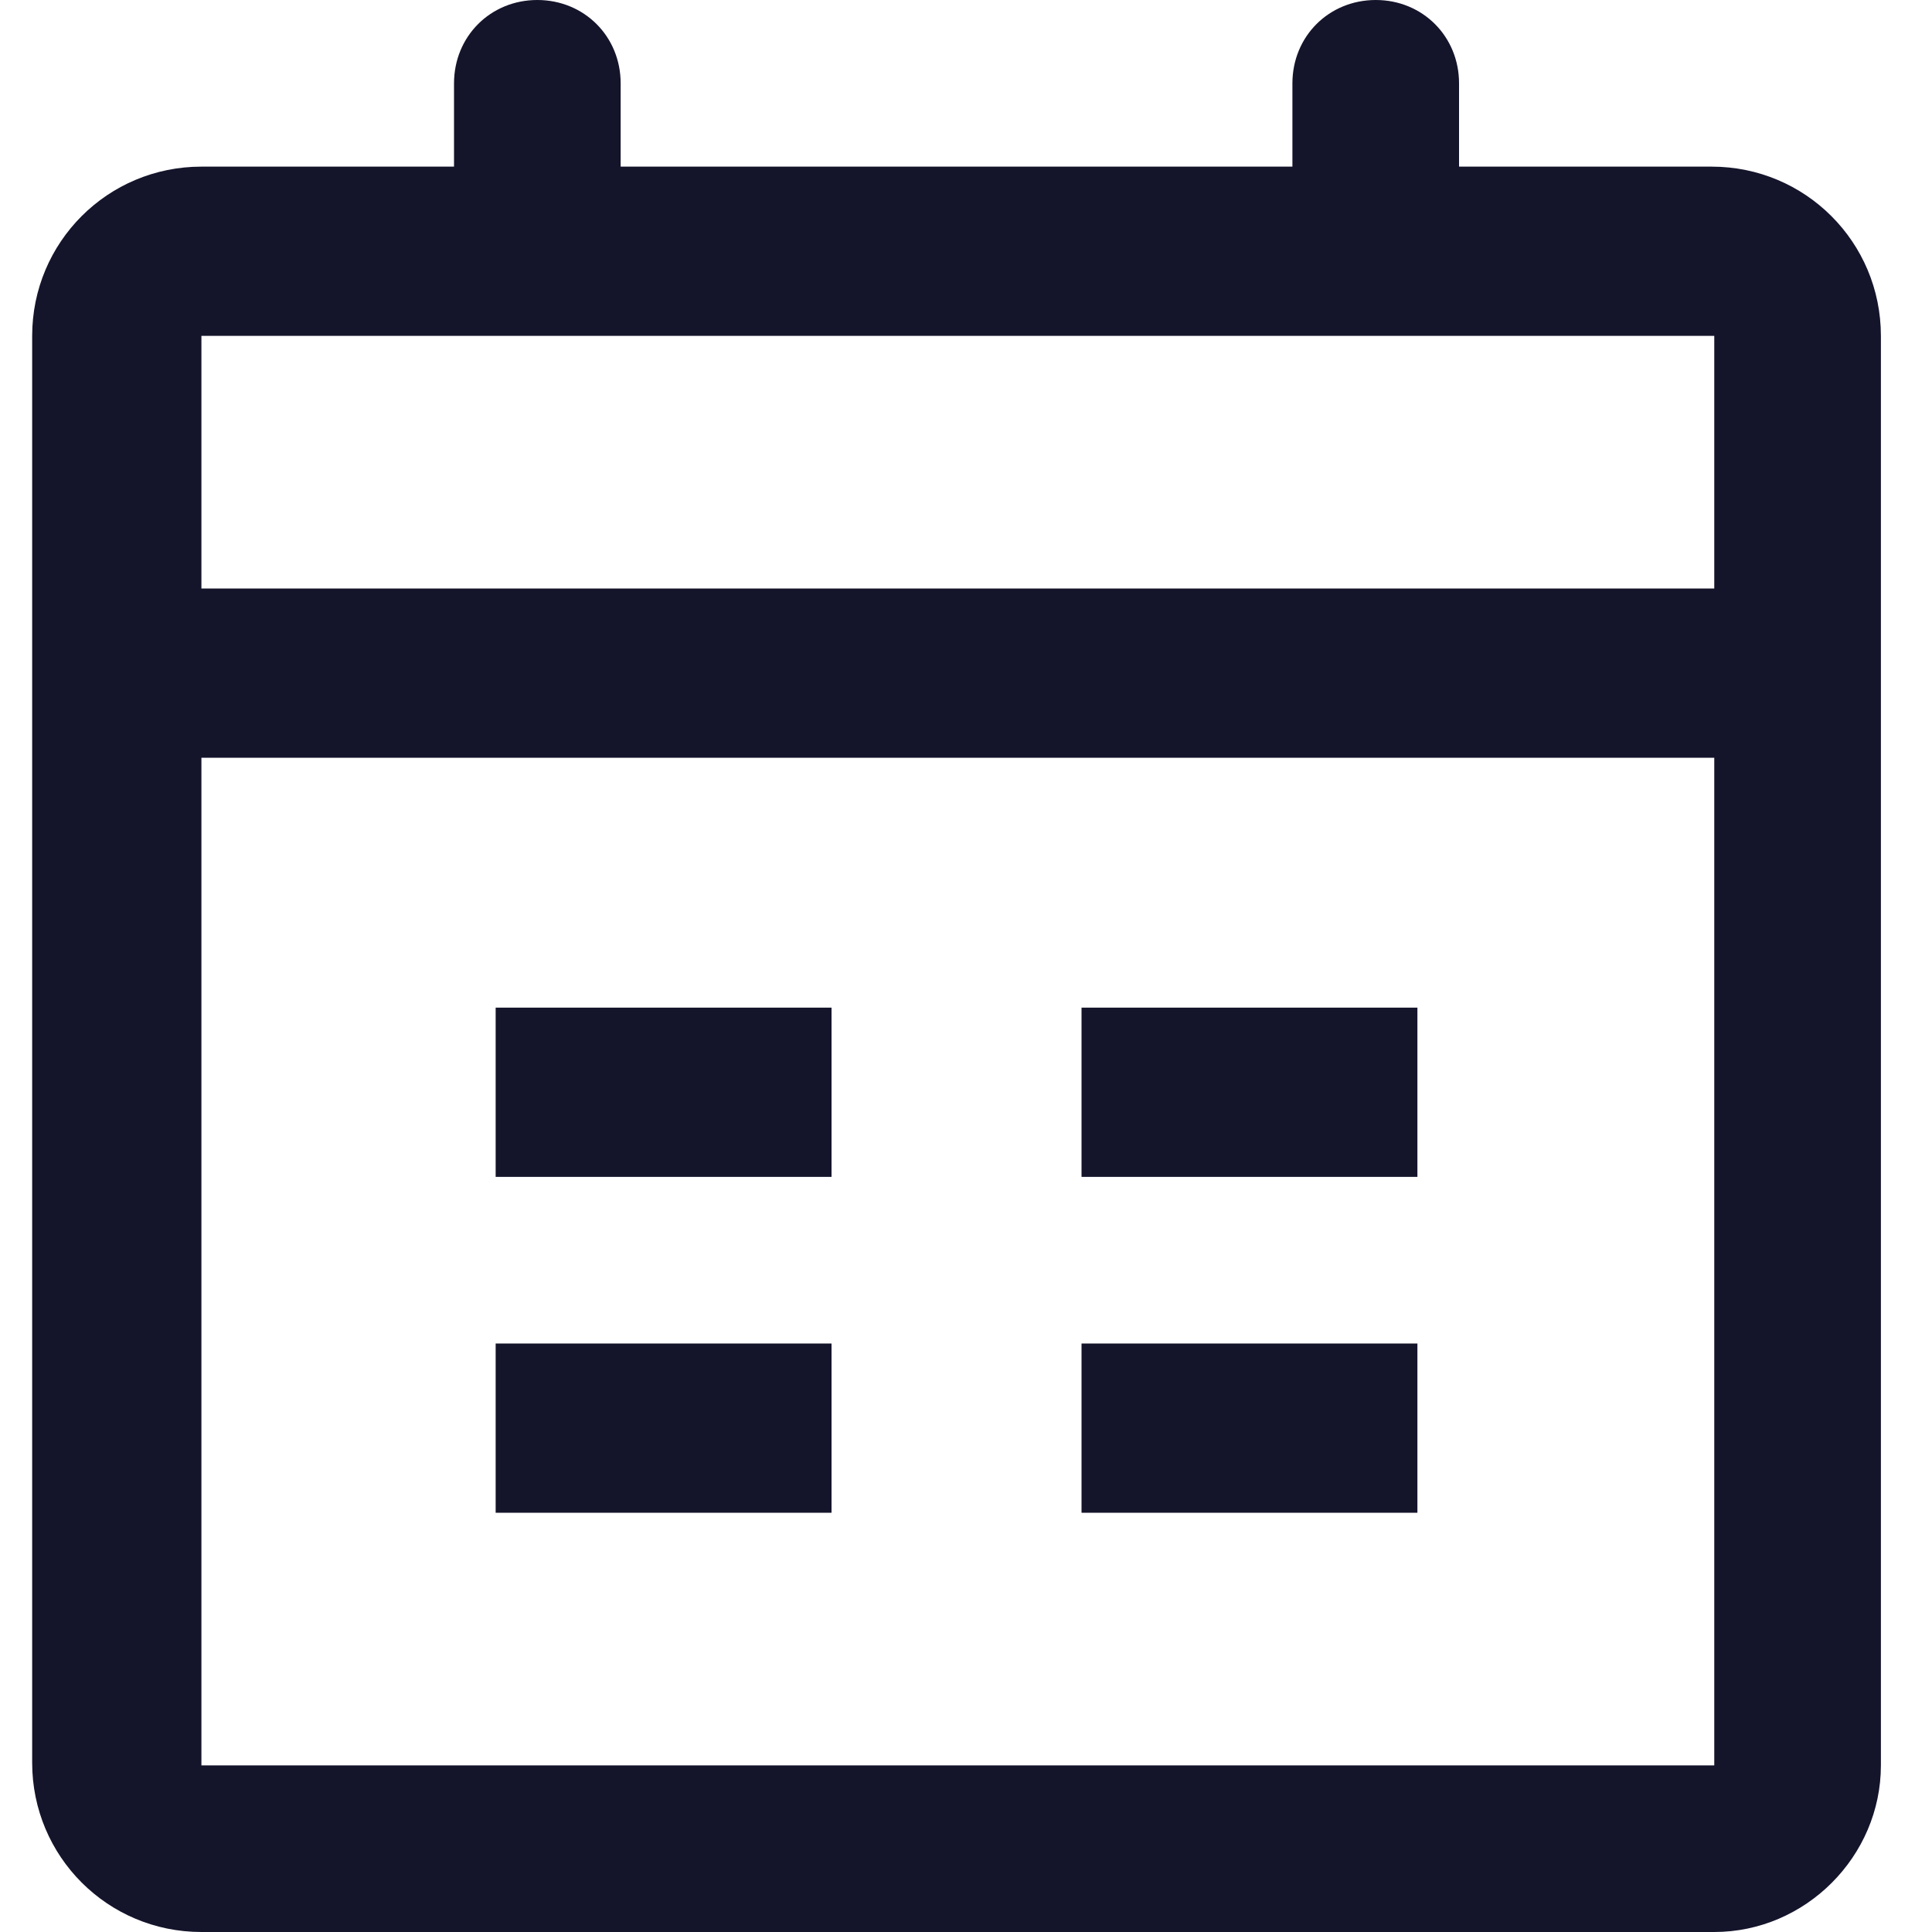 <svg width="20" height="20" viewBox="0 0 20 20" fill="none" xmlns="http://www.w3.org/2000/svg">
<g id="Frame" clip-path="url(#clip0_40020_5966)">
<g id="Group">
<path id="Vector" d="M17.746 20H2.085C1.115 20 0.333 19.218 0.333 18.248V3.477C0.333 2.507 1.115 1.725 2.085 1.725H4.7V0.863C4.7 0.377 5.077 0 5.562 0C6.048 0 6.425 0.377 6.425 0.863V1.725H13.379V0.863C13.379 0.377 13.756 0 14.242 0C14.727 0 15.104 0.377 15.104 0.863V1.725H17.719C18.689 1.725 19.471 2.507 19.471 3.477V18.275C19.471 19.218 18.689 20 17.746 20ZM2.085 7.844V18.275H17.746V7.844H2.085ZM2.085 6.092H17.746V3.477H2.085V6.092Z" fill="#14142B"/>
</g>
<path id="Vector_2" d="M14.673 10.431H11.196V12.183H14.673V10.431Z" fill="#14142B"/>
<path id="Vector_3" d="M14.673 13.908H11.196V15.66H14.673V13.908Z" fill="#14142B"/>
<path id="Vector_4" d="M8.608 13.908H5.131V15.66H8.608V13.908Z" fill="#14142B"/>
<path id="Vector_5" d="M8.608 10.431H5.131V12.183H8.608V10.431Z" fill="#14142B"/>
</g>
<defs>
<clipPath id="clip0_40020_5966">
<rect width="19.137" height="20" fill="white" transform="translate(0.333)"/>
</clipPath>
</defs>
</svg>
